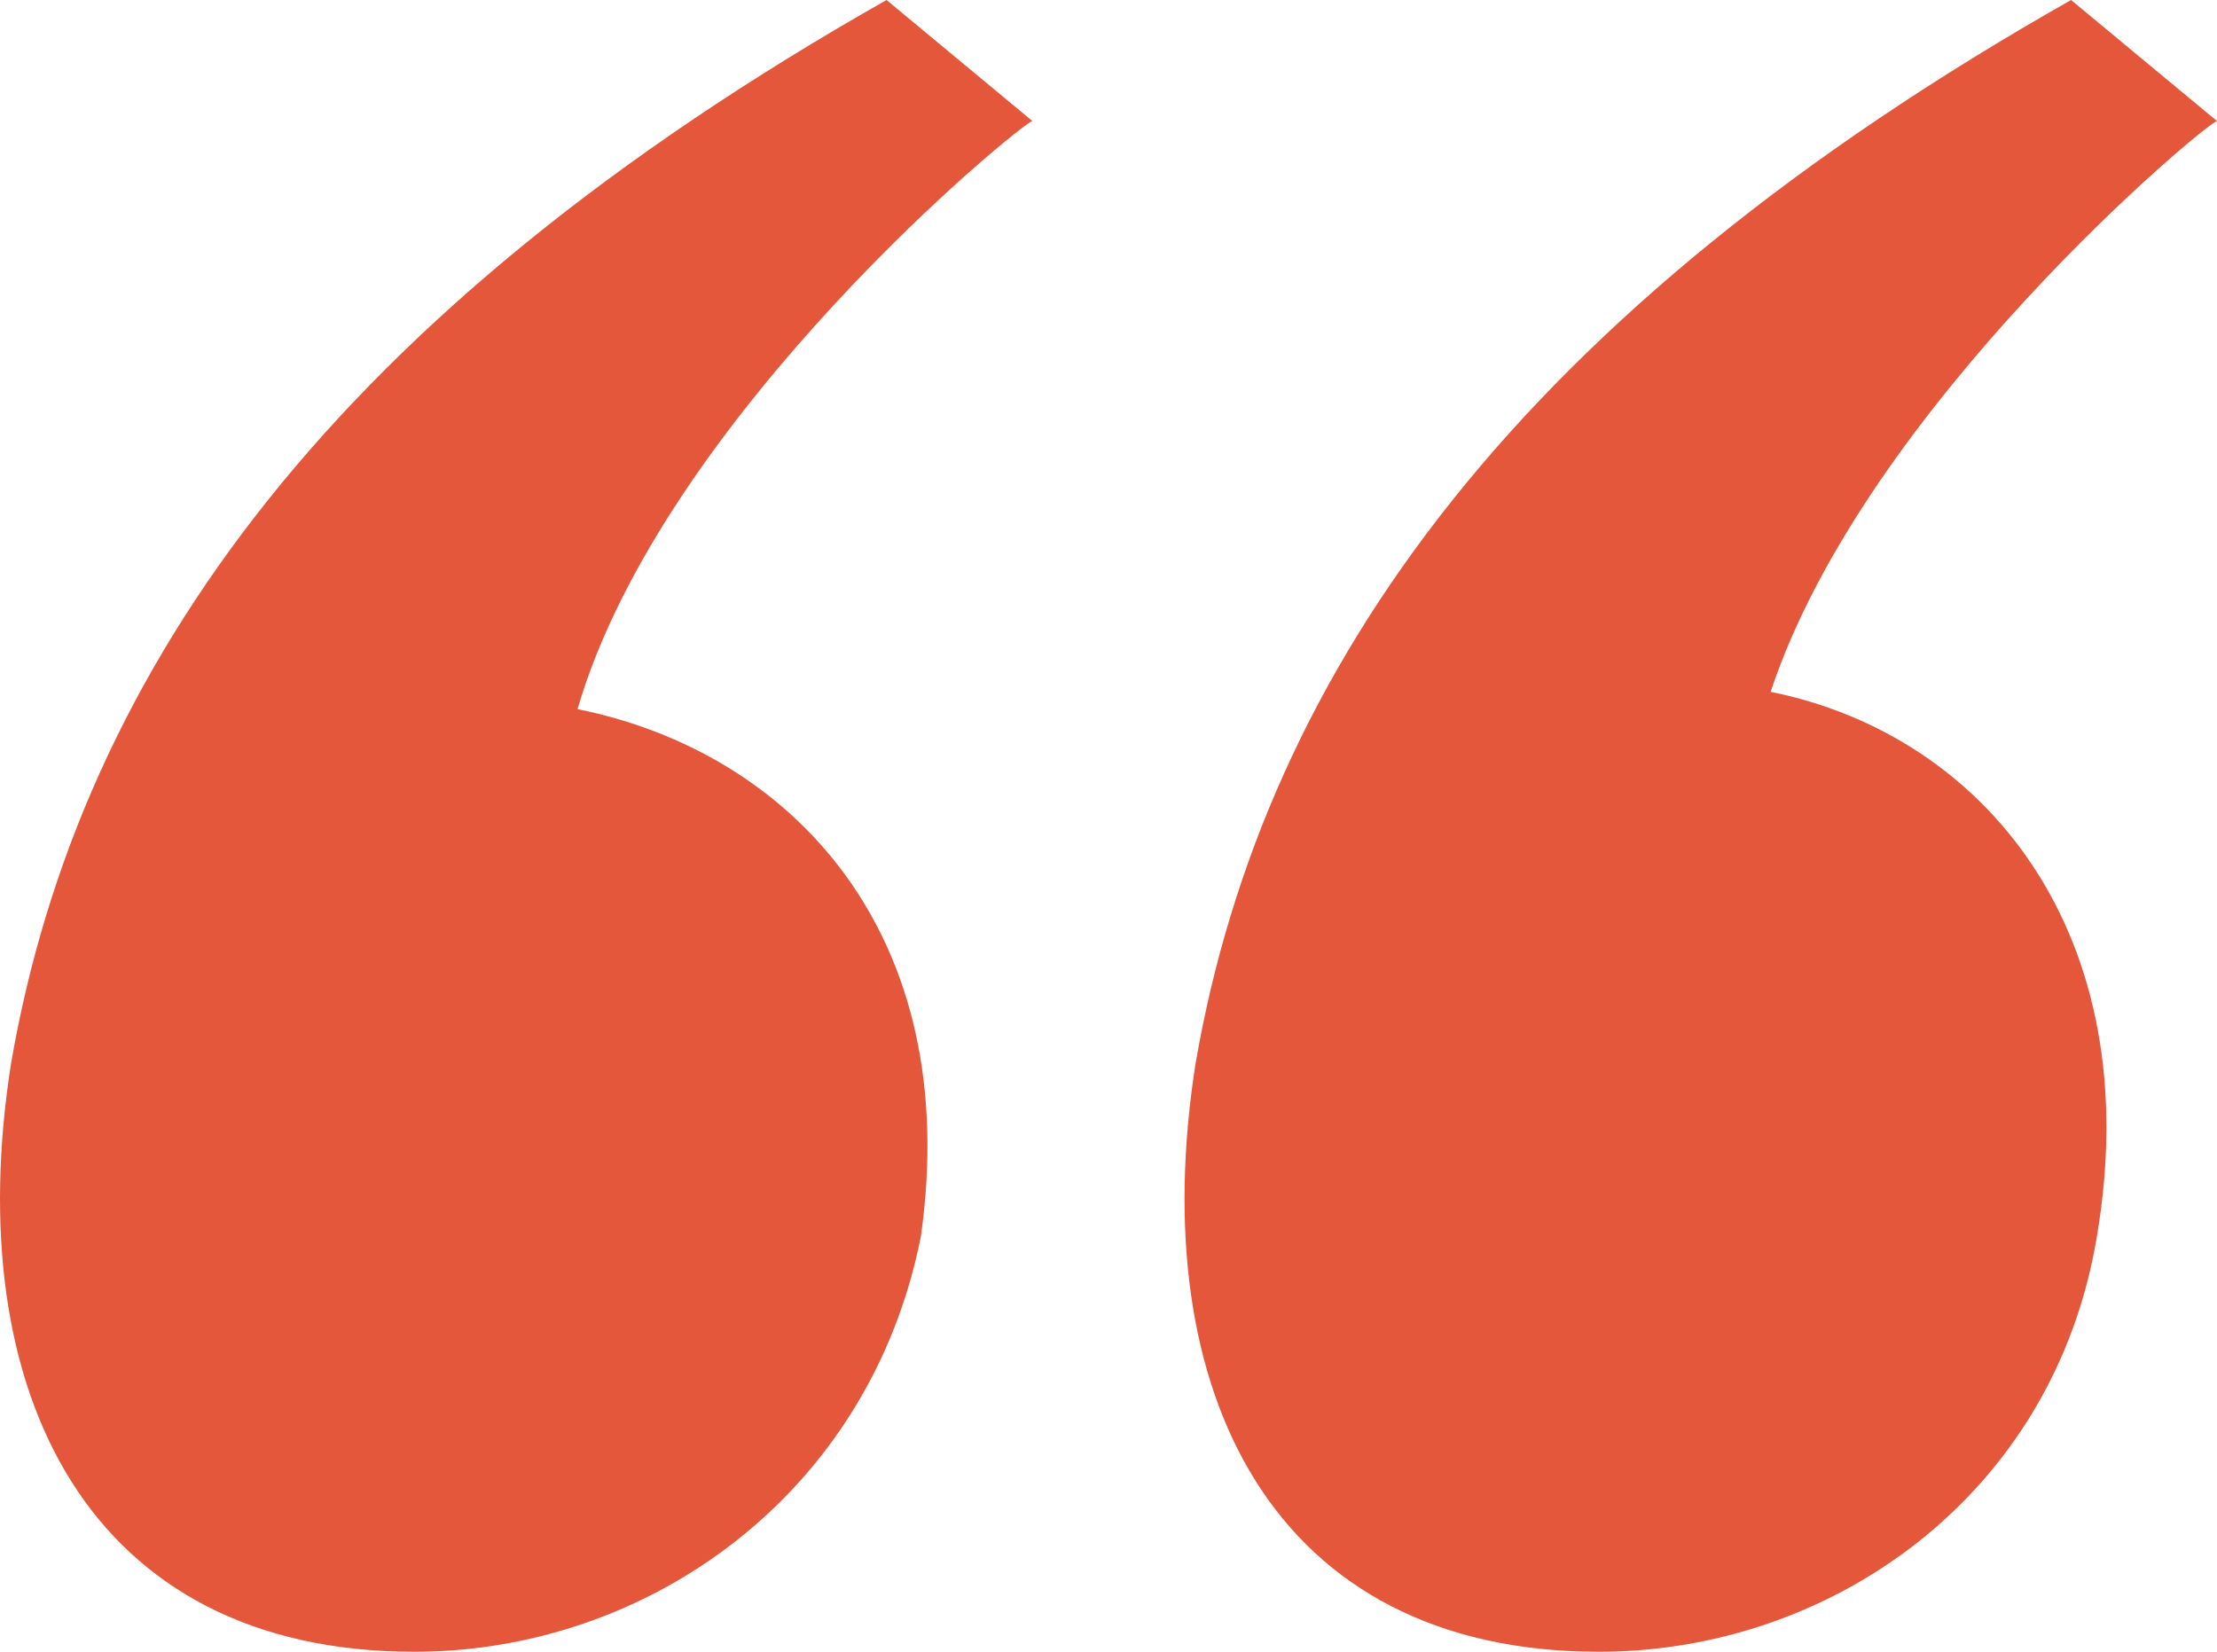 <svg width="51" height="38" viewBox="0 0 51 38" fill="none" xmlns="http://www.w3.org/2000/svg">
<path id="&#226;&#128;&#156;" d="M23.75 2.785L20.394 3.56574e-06C7.756 7.162 1.832 15.319 0.253 24.471C-0.932 32.031 2.03 38 9.533 38C14.865 38 19.999 34.419 21.183 28.45C22.171 21.487 18.222 17.309 13.285 16.314C15.26 9.55 23.553 2.785 23.75 2.785ZM40.732 15.916C42.904 9.351 50.803 2.785 51 2.785L47.643 8.3302e-06C35.006 7.162 29.082 15.319 27.502 24.471C26.317 32.031 29.279 38 36.783 38C42.114 38 47.248 34.419 48.236 28.45C49.42 21.487 45.669 16.911 40.732 15.916Z" fill="#E5573B"/>
</svg>
